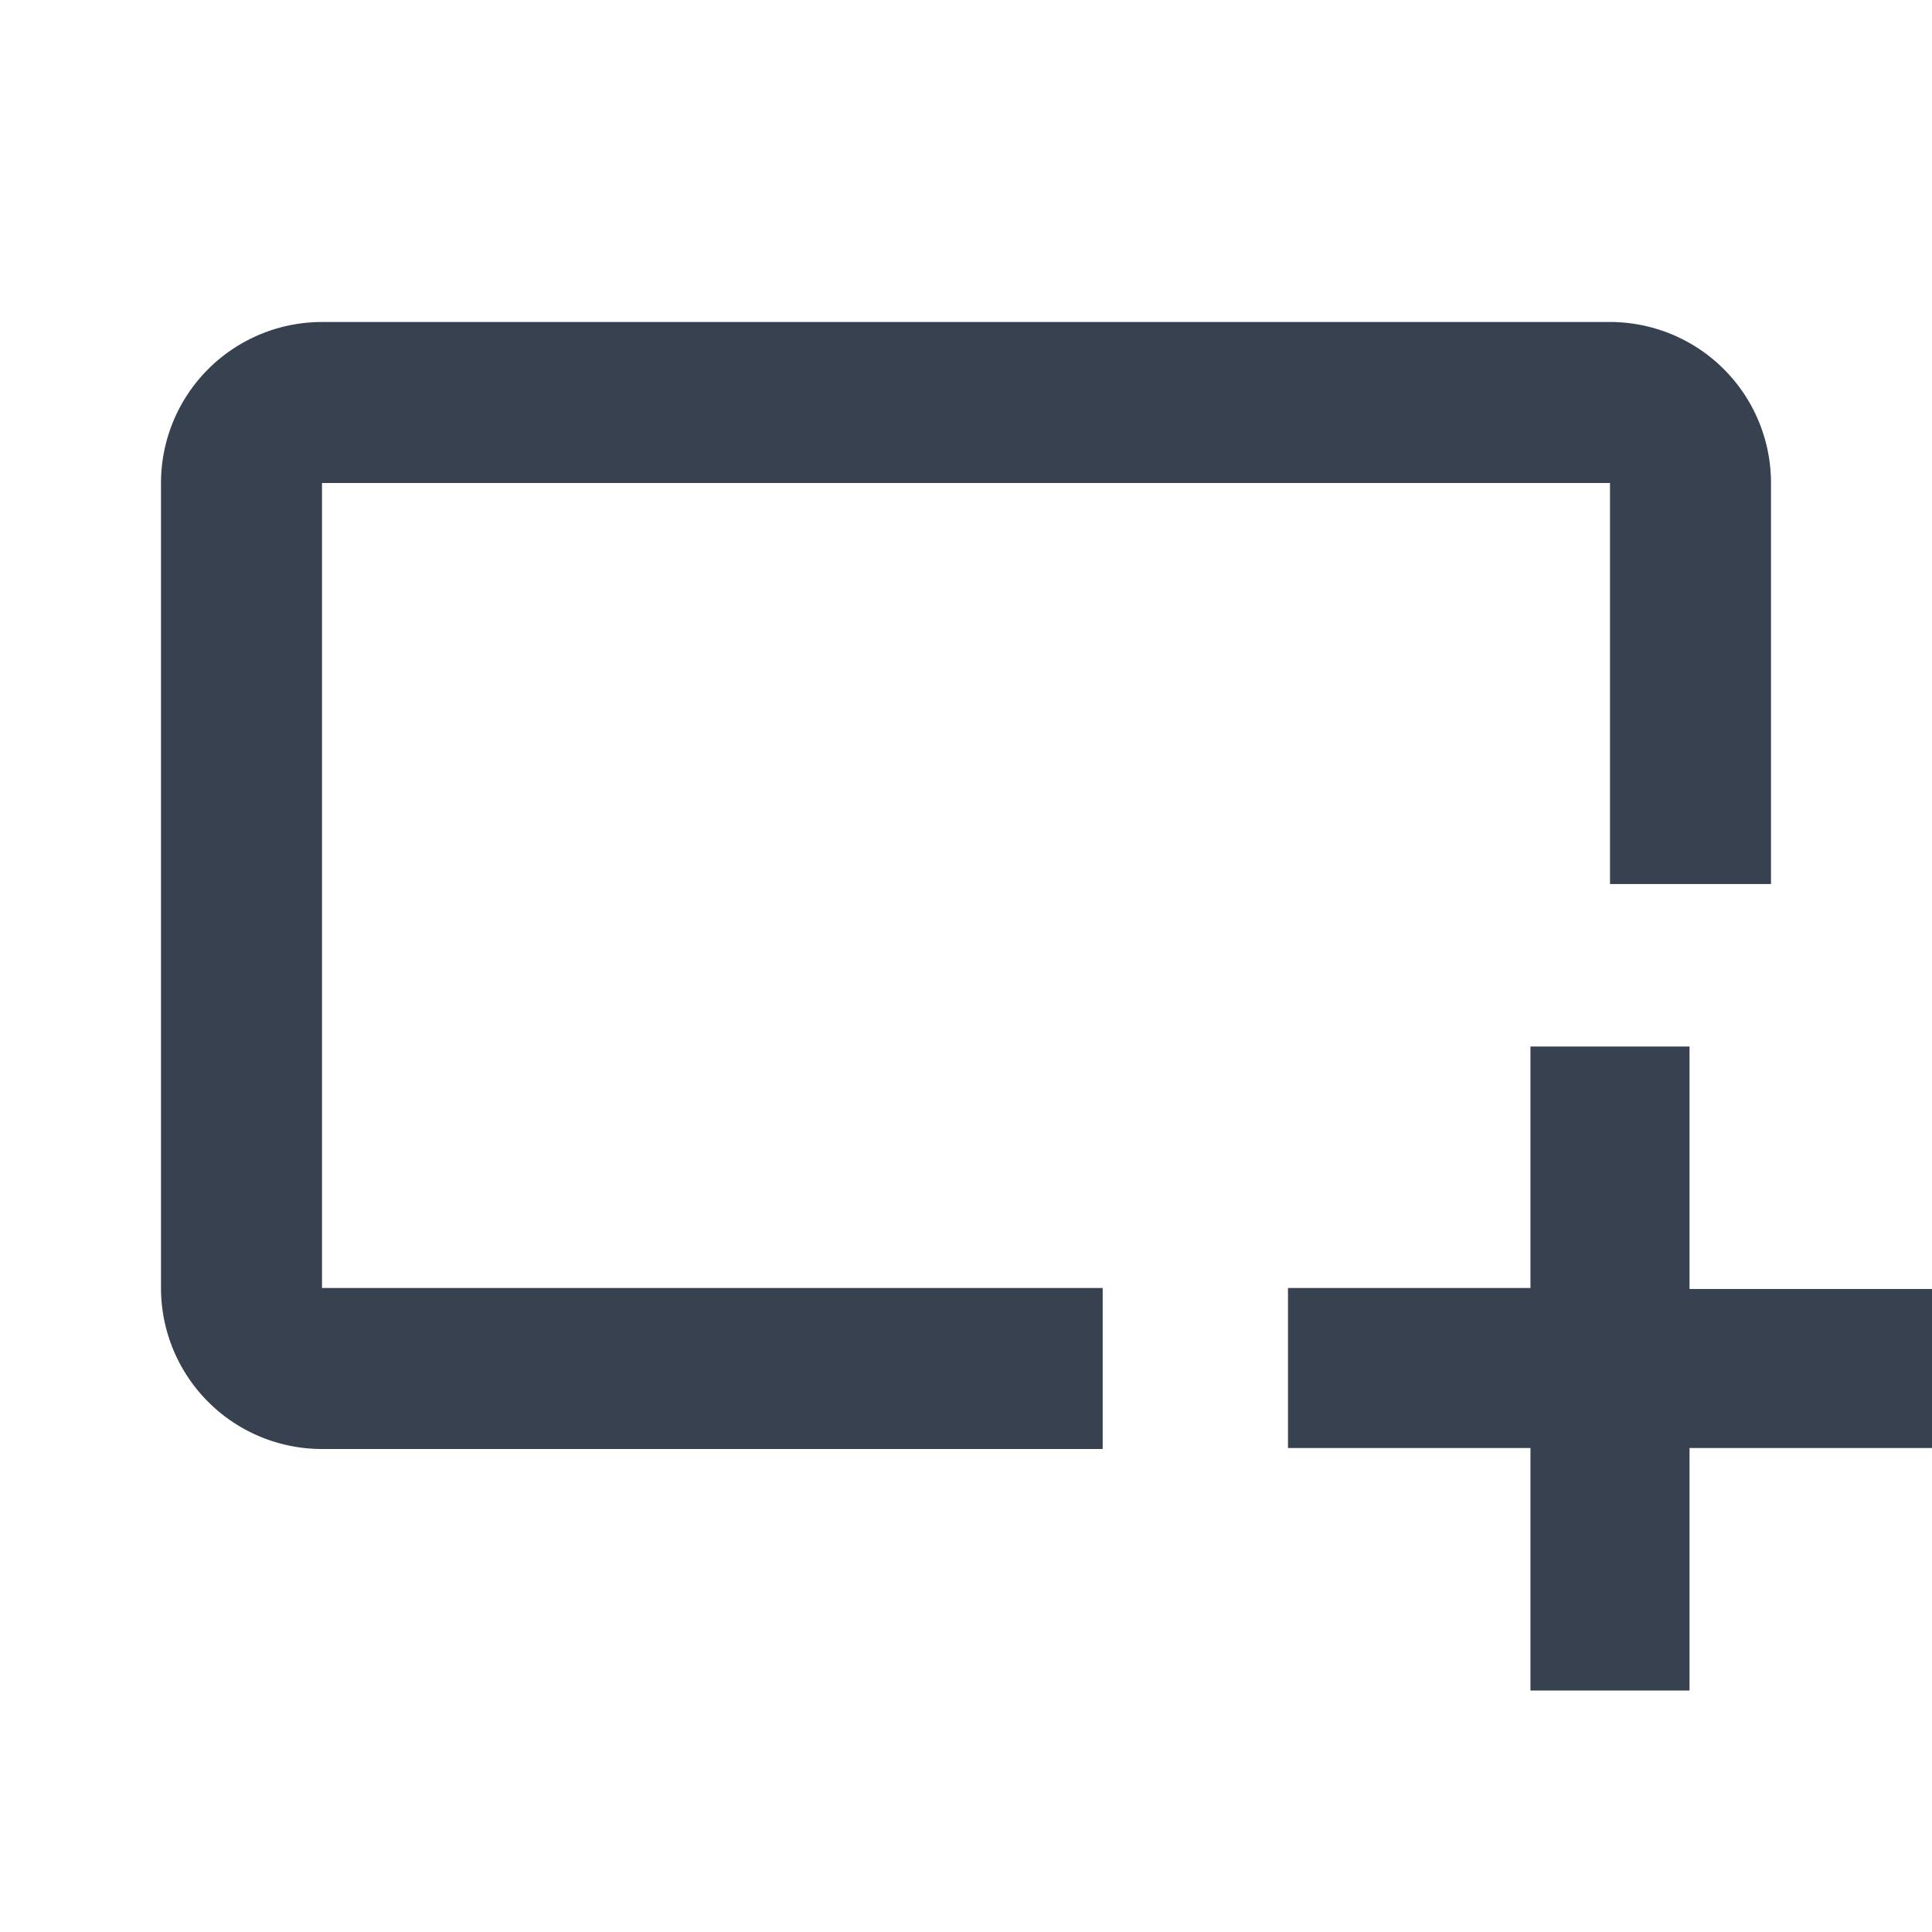 <svg xmlns="http://www.w3.org/2000/svg" xml:space="preserve" width="24" height="24" fill="none"><path d="M20.988 13h-1.976v3H16v1.988h3.012V21h1.976v-3.012H24v-1.976h-3.012ZM4 6h16v4.982h2V6a2 2 0 0 0-2-2H4a2 2 0 0 0-2 2v10a2 2 0 0 0 2 2h9.698v-2H4Z" style="fill:#37414f;fill-opacity:1;stroke-width:1"/></svg>